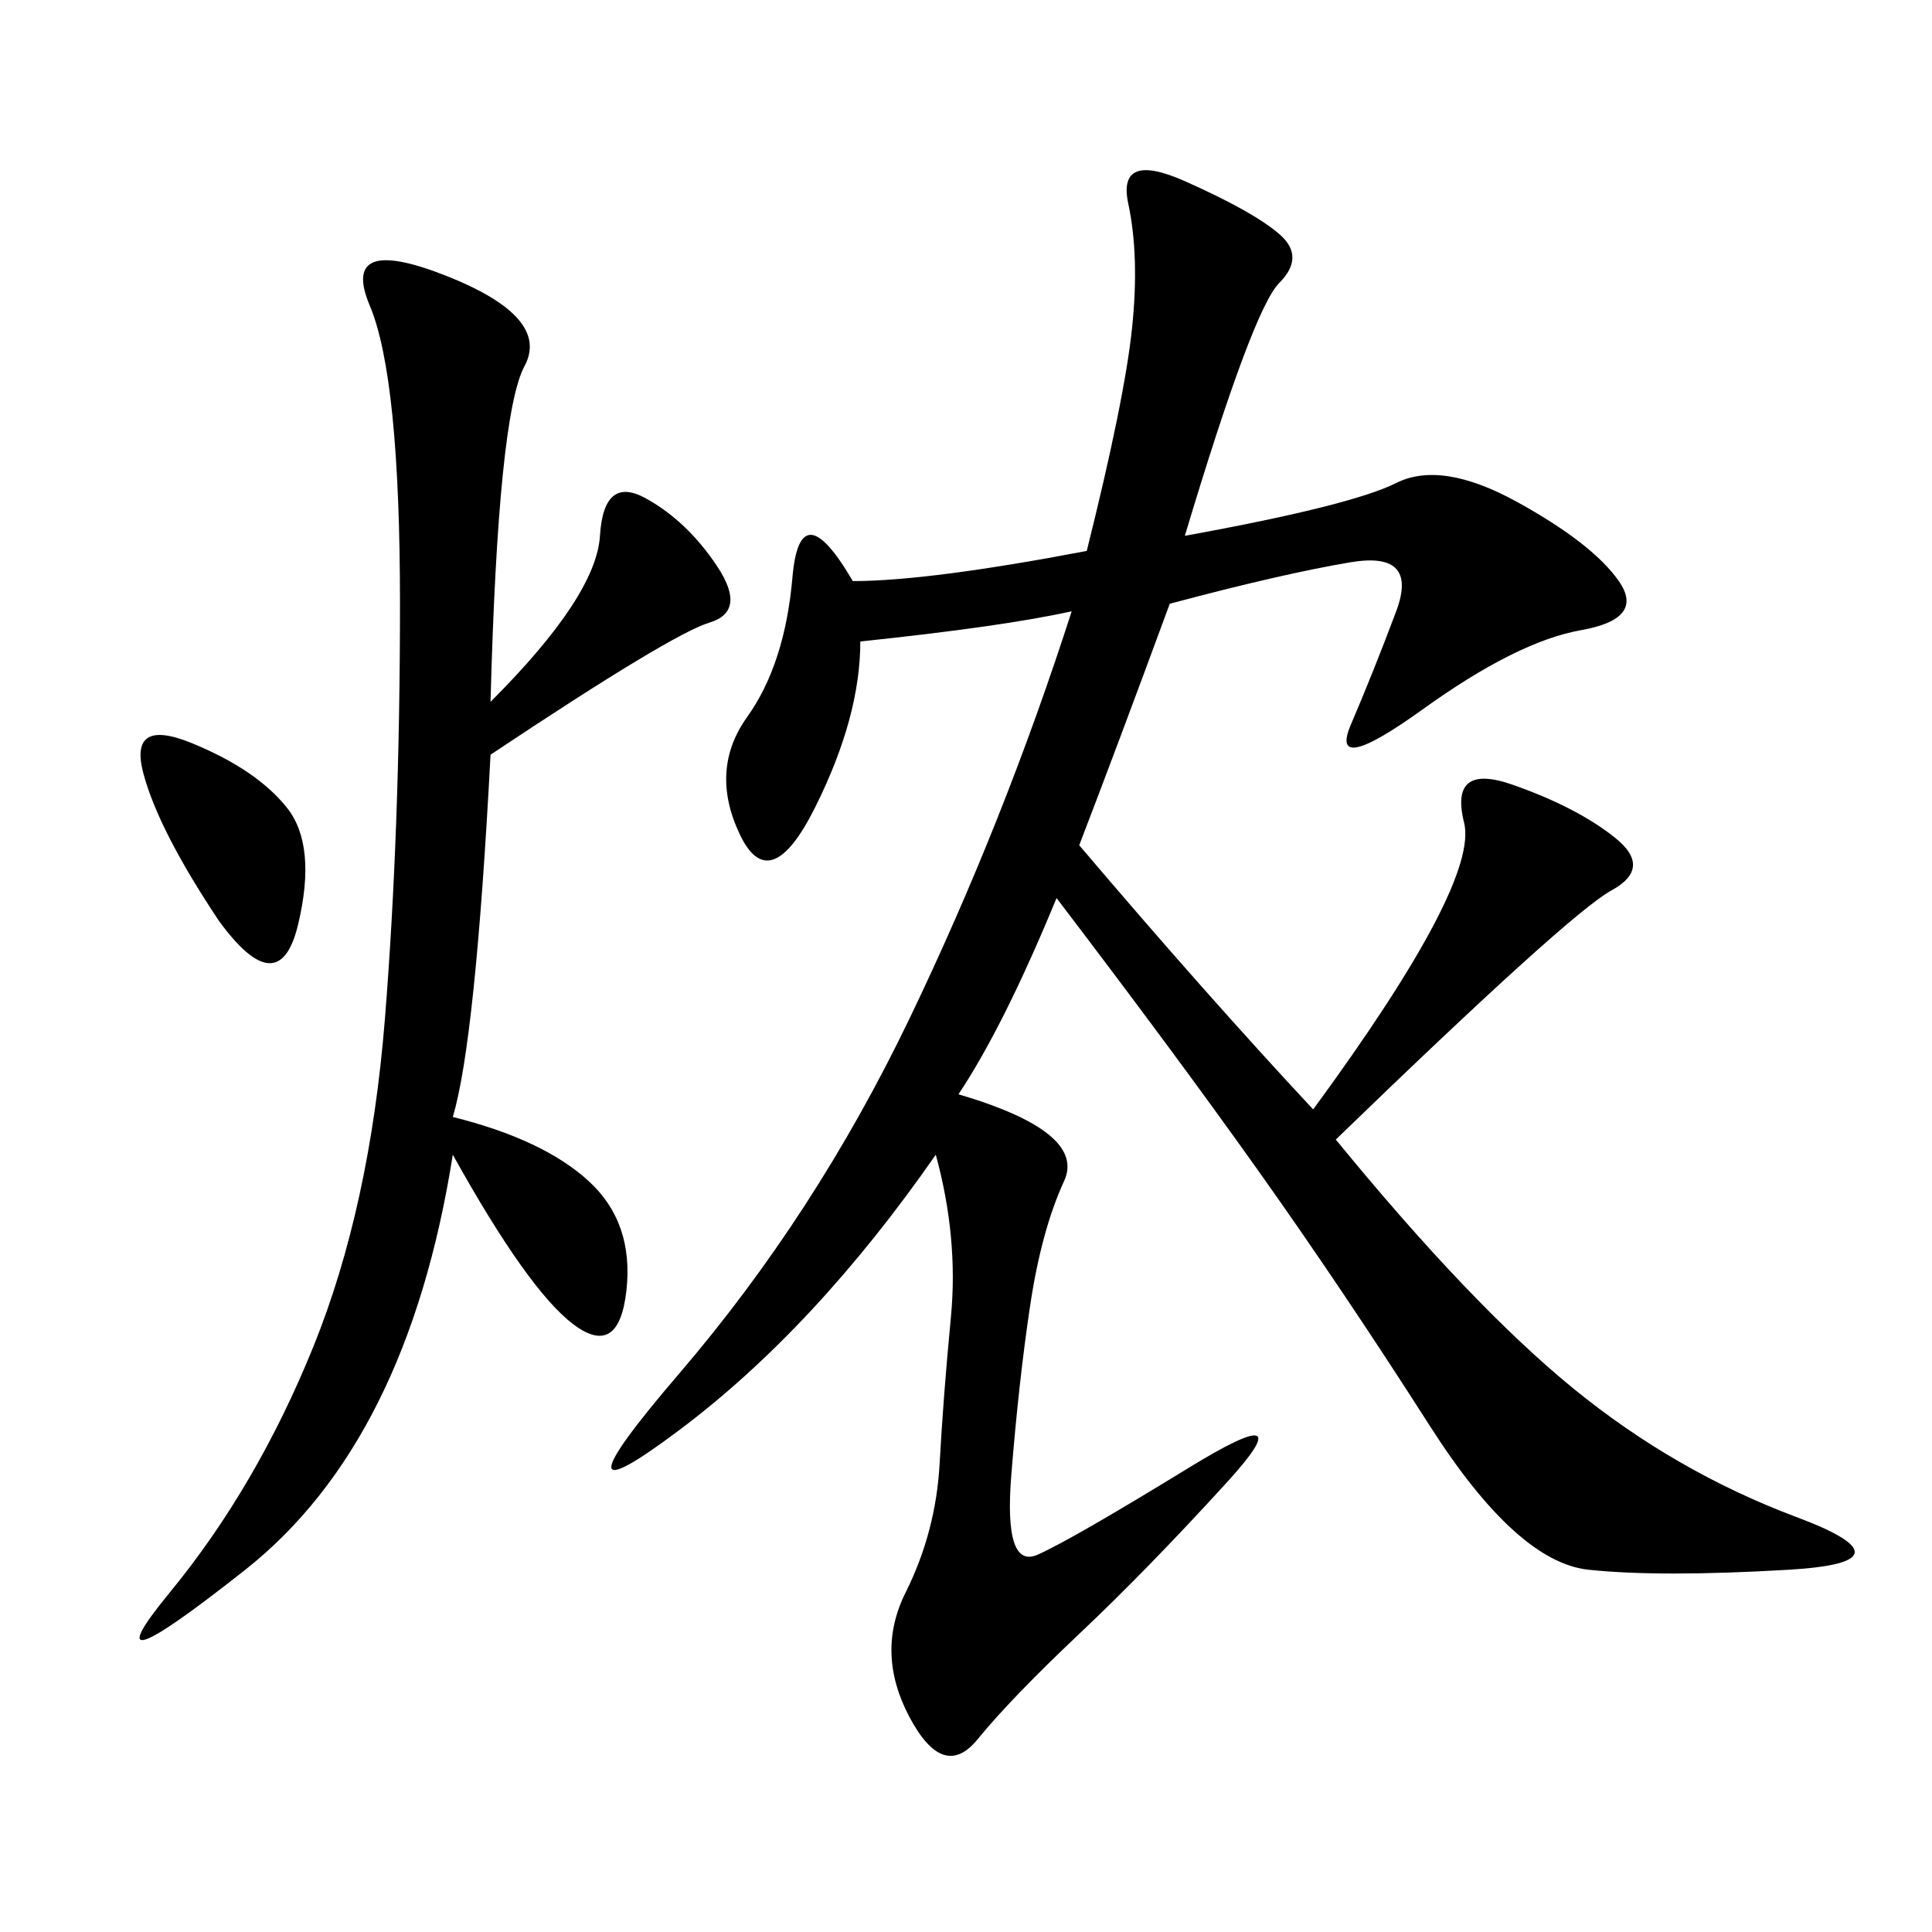 <svg xmlns="http://www.w3.org/2000/svg" xmlns:xlink="http://www.w3.org/1999/xlink" width="300" height="300"><path d="M183.98 83.20Q209.77 78.52 216.80 75Q223.83 71.48 235.55 77.93Q247.27 84.38 251.37 90.23Q255.47 96.09 245.51 97.85Q235.55 99.61 220.90 110.16Q206.25 120.70 209.77 112.50Q213.28 104.30 216.80 94.92Q220.31 85.55 209.77 87.30Q199.22 89.06 181.64 93.75L181.64 93.75Q173.44 116.02 167.58 131.25L167.58 131.25Q187.50 154.69 203.91 172.27L203.91 172.27Q229.69 137.11 227.34 127.73Q225 118.36 234.96 121.88Q244.92 125.39 250.78 130.08Q256.64 134.77 250.20 138.28Q243.75 141.80 207.42 176.95L207.42 176.95Q228.52 202.73 244.34 215.63Q260.16 228.52 278.91 235.55Q297.66 242.58 277.73 243.75Q257.81 244.92 246.68 243.75Q235.55 242.58 222.07 221.48Q208.59 200.39 195.70 182.23Q182.81 164.06 164.06 139.45L164.06 139.45Q155.86 159.38 148.83 169.92L148.83 169.92Q168.75 175.78 165.23 183.40Q161.72 191.02 159.96 202.73Q158.20 214.45 157.03 229.10Q155.86 243.75 161.13 241.41Q166.41 239.06 184.57 227.93Q202.73 216.80 190.43 230.27Q178.13 243.75 167.58 253.71Q157.03 263.67 151.76 270.12Q146.48 276.56 141.21 266.60Q135.94 256.64 140.63 247.27Q145.31 237.89 145.90 227.34Q146.48 216.80 147.66 204.49Q148.83 192.19 145.31 179.30L145.31 179.30Q126.56 206.25 105.47 222.07Q84.38 237.89 105.47 213.28Q126.56 188.67 141.21 158.20Q155.86 127.73 166.41 94.92L166.41 94.92Q155.86 97.27 133.59 99.61L133.59 99.61Q133.59 111.33 126.56 125.39Q119.53 139.45 114.84 129.49Q110.16 119.53 116.02 111.33Q121.88 103.13 123.05 89.65Q124.22 76.17 132.42 90.23L132.42 90.23Q144.14 90.23 168.75 85.55L168.75 85.55Q174.61 62.11 175.78 50.98Q176.95 39.84 175.20 31.64Q173.44 23.44 183.98 28.13Q194.53 32.81 198.63 36.33Q202.73 39.84 198.63 43.95Q194.53 48.05 183.98 83.20L183.98 83.20ZM76.17 108.98Q92.58 92.58 93.16 83.20Q93.75 73.83 100.20 77.34Q106.64 80.86 111.33 87.89Q116.02 94.92 110.16 96.68Q104.30 98.44 76.17 117.19L76.17 117.19Q73.83 161.72 70.31 173.44L70.31 173.44Q84.38 176.95 91.41 183.40Q98.44 189.84 97.27 200.39Q96.09 210.94 89.06 205.66Q82.03 200.39 70.31 179.30L70.31 179.30Q63.28 223.83 38.09 243.75Q12.89 263.67 26.37 247.27Q39.84 230.86 48.63 209.18Q57.42 187.50 59.77 158.20Q62.11 128.91 62.11 93.75L62.11 93.75Q62.11 58.59 57.42 47.46Q52.73 36.33 69.14 42.77Q85.55 49.22 81.45 56.84Q77.34 64.45 76.17 108.98L76.17 108.98ZM33.98 142.97Q24.61 128.91 22.27 120.12Q19.92 111.33 29.88 115.43Q39.84 119.53 44.53 125.39Q49.22 131.25 46.29 143.55Q43.36 155.86 33.98 142.97L33.98 142.97Z"/></svg>
